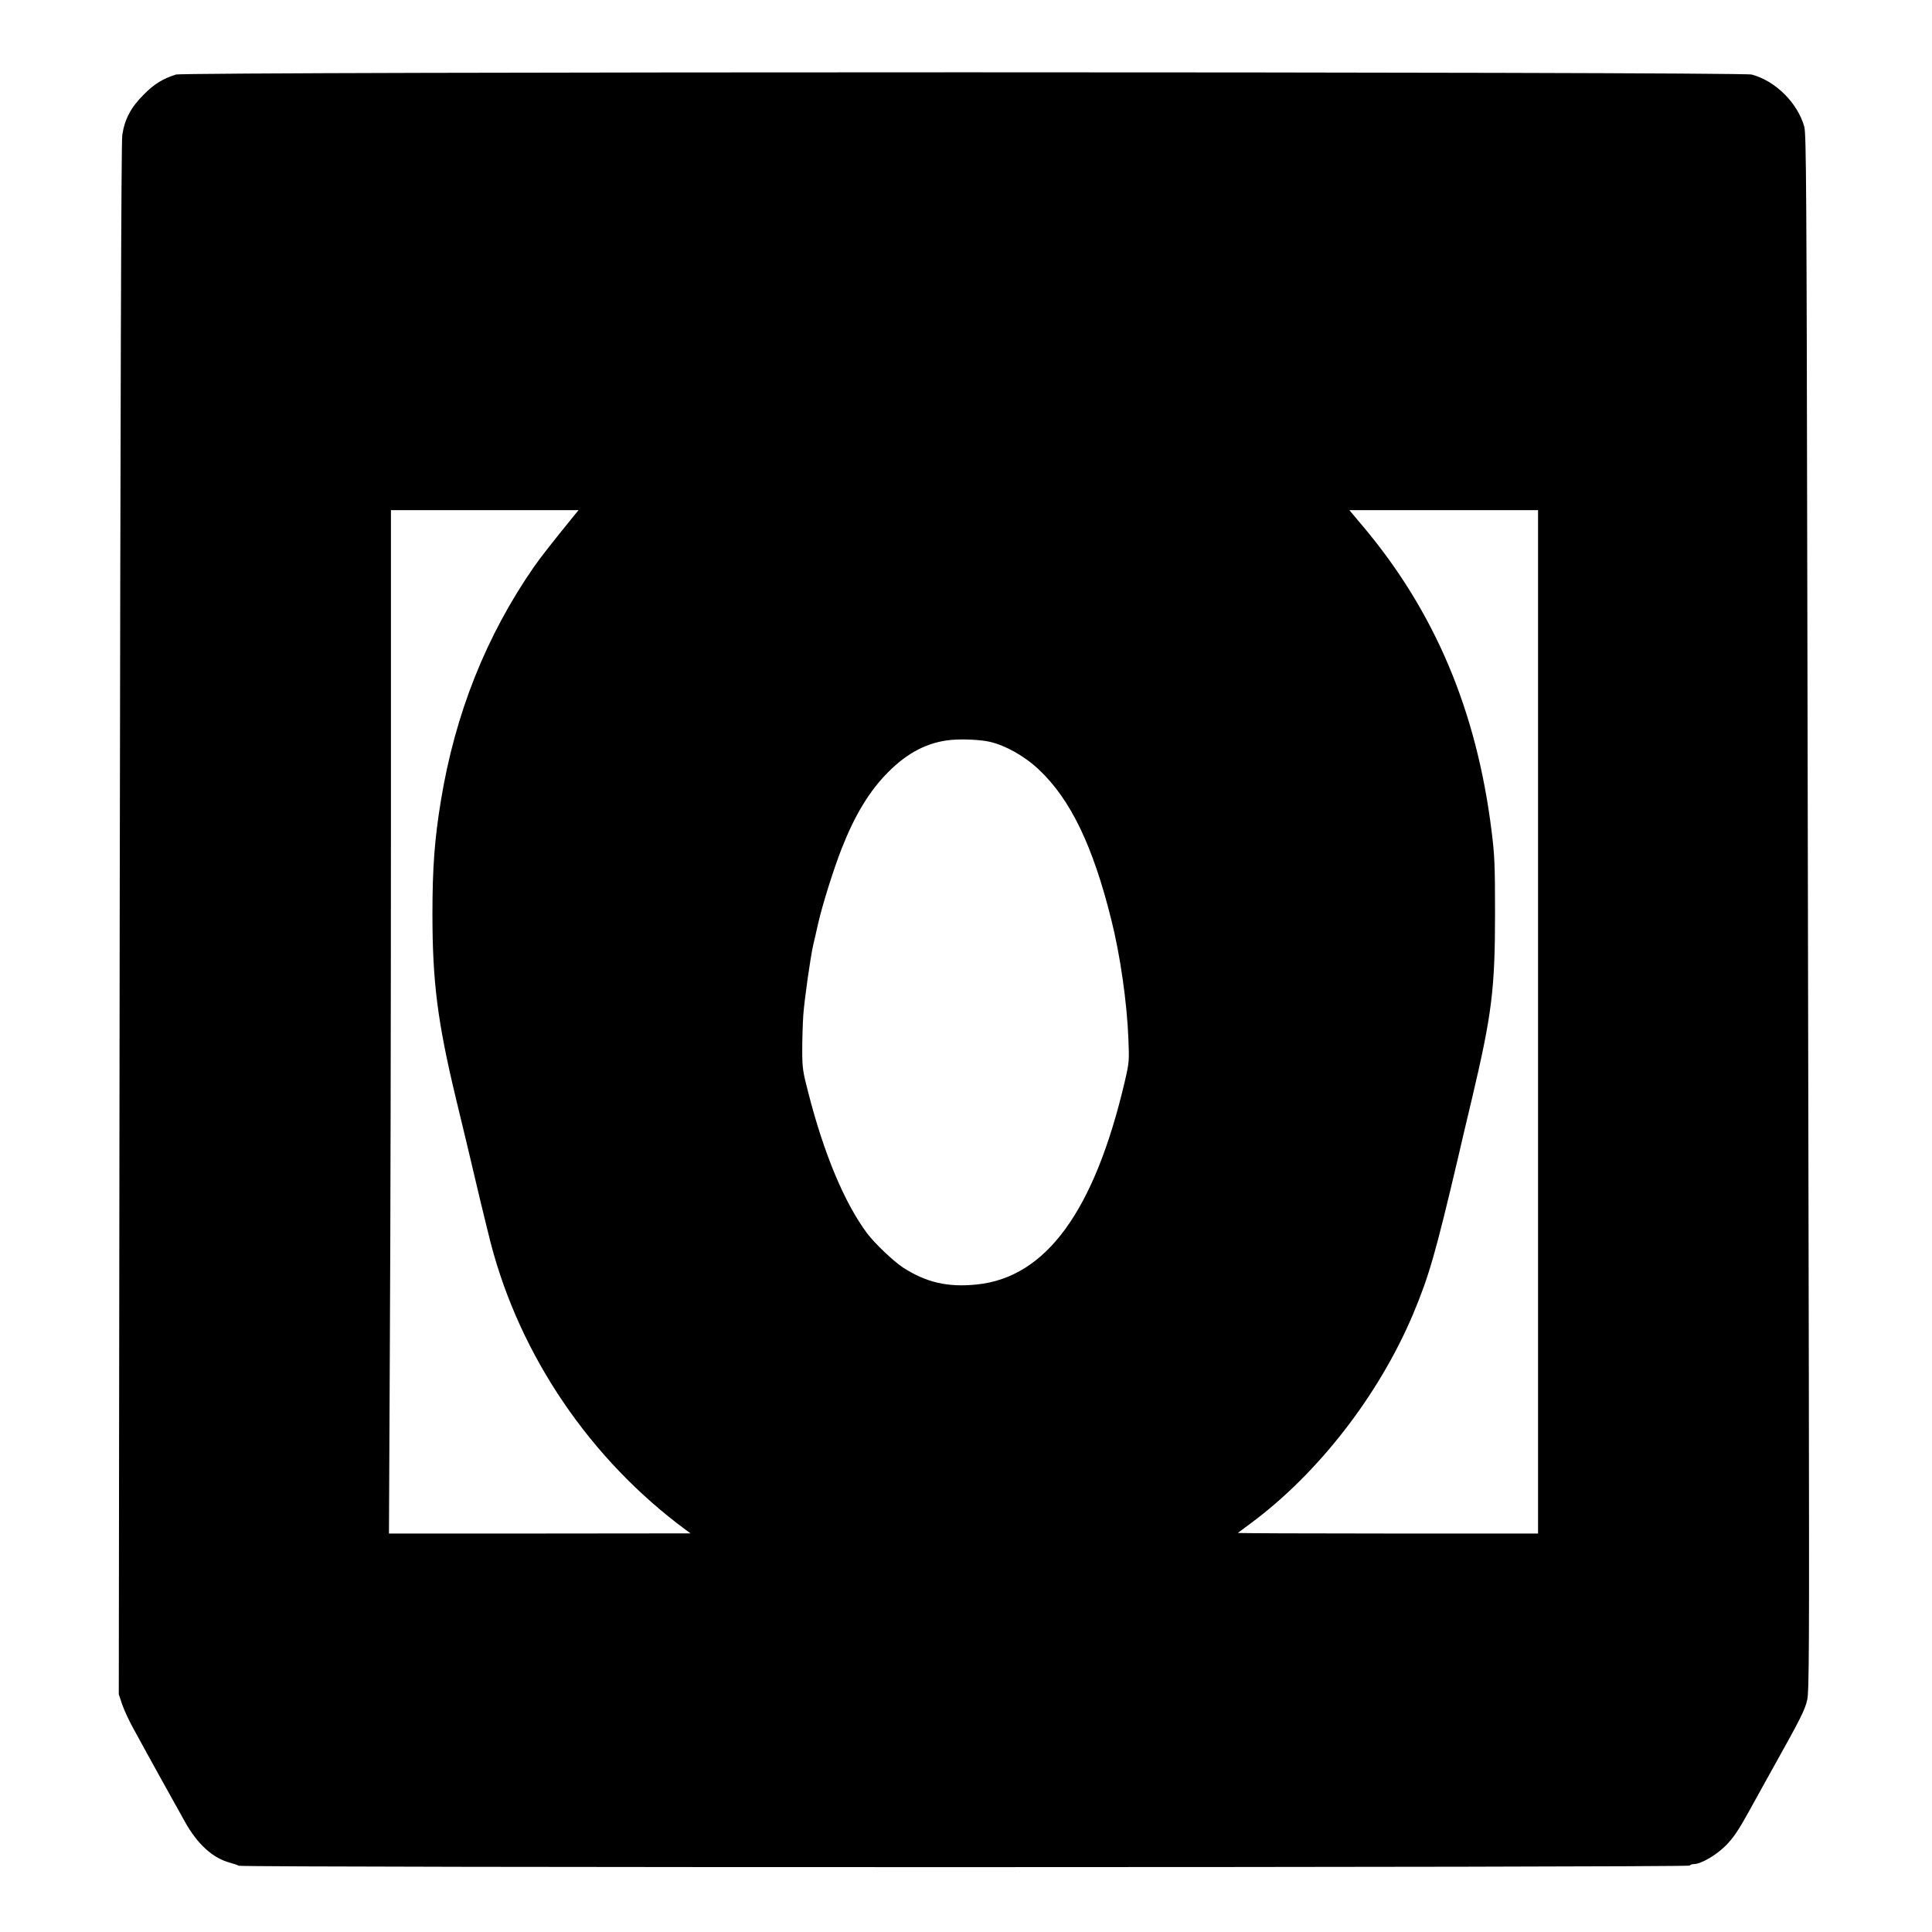 <?xml version="1.0" standalone="no"?>
<!DOCTYPE svg PUBLIC "-//W3C//DTD SVG 20010904//EN"
 "http://www.w3.org/TR/2001/REC-SVG-20010904/DTD/svg10.dtd">
<svg version="1.0" xmlns="http://www.w3.org/2000/svg"
 width="1280pt" height="1280pt" viewBox="0 0 1280 1280"
 preserveAspectRatio="xMidYMid meet">
<g transform="translate(0,1280) scale(0.1,-0.1)"
fill="#000000" stroke="none">
<path d="M1165 12306 c-87 -28 -143 -62 -212 -132 -85 -84 -127 -163 -143
-269 -7 -47 -12 -1746 -17 -5200 l-6 -5130 22 -66 c12 -36 47 -112 79 -169 32
-58 75 -136 96 -175 36 -66 120 -217 242 -436 82 -147 184 -240 298 -270 22
-6 49 -15 58 -20 25 -13 9605 -12 9613 1 3 6 16 10 28 10 46 0 149 60 211 123
48 48 83 99 151 222 48 88 130 234 180 325 160 286 194 353 208 417 13 52 14
358 11 2140 -2 1143 -7 3462 -10 5153 -5 2715 -7 3081 -20 3130 -44 158 -191
304 -348 346 -74 20 -10379 20 -10441 0z m2644 -2915 c-154 -190 -224 -279
-271 -346 -317 -457 -523 -974 -617 -1550 -42 -254 -56 -447 -56 -750 0 -451
34 -716 155 -1220 22 -93 57 -237 77 -320 19 -82 57 -242 84 -355 27 -113 59
-241 70 -285 195 -750 661 -1435 1294 -1902 l30 -22 -999 -1 -999 0 6 1277 c4
702 7 2227 7 3390 l0 2113 621 0 622 0 -24 -29z m6381 -3361 l0 -3390 -997 0
c-548 0 -994 2 -992 4 2 2 41 31 86 64 447 331 850 851 1076 1388 105 251 148
401 297 1034 9 41 51 219 93 395 131 555 152 722 152 1225 0 318 -3 388 -23
545 -99 796 -375 1451 -852 2018 l-90 107 625 0 625 0 0 -3390z m-3631 1855
c104 -24 230 -95 323 -183 210 -197 359 -505 481 -997 59 -234 104 -550 113
-790 6 -143 5 -156 -24 -280 -201 -858 -521 -1298 -980 -1345 -192 -20 -335
13 -489 112 -66 44 -186 158 -239 228 -150 202 -286 527 -390 935 -35 134 -39
163 -39 275 0 69 3 175 7 235 8 107 48 390 67 470 5 22 20 83 31 135 30 131
103 362 157 500 88 223 184 381 308 505 129 130 264 199 418 213 77 7 198 1
256 -13z"/>
</g>
</svg>
